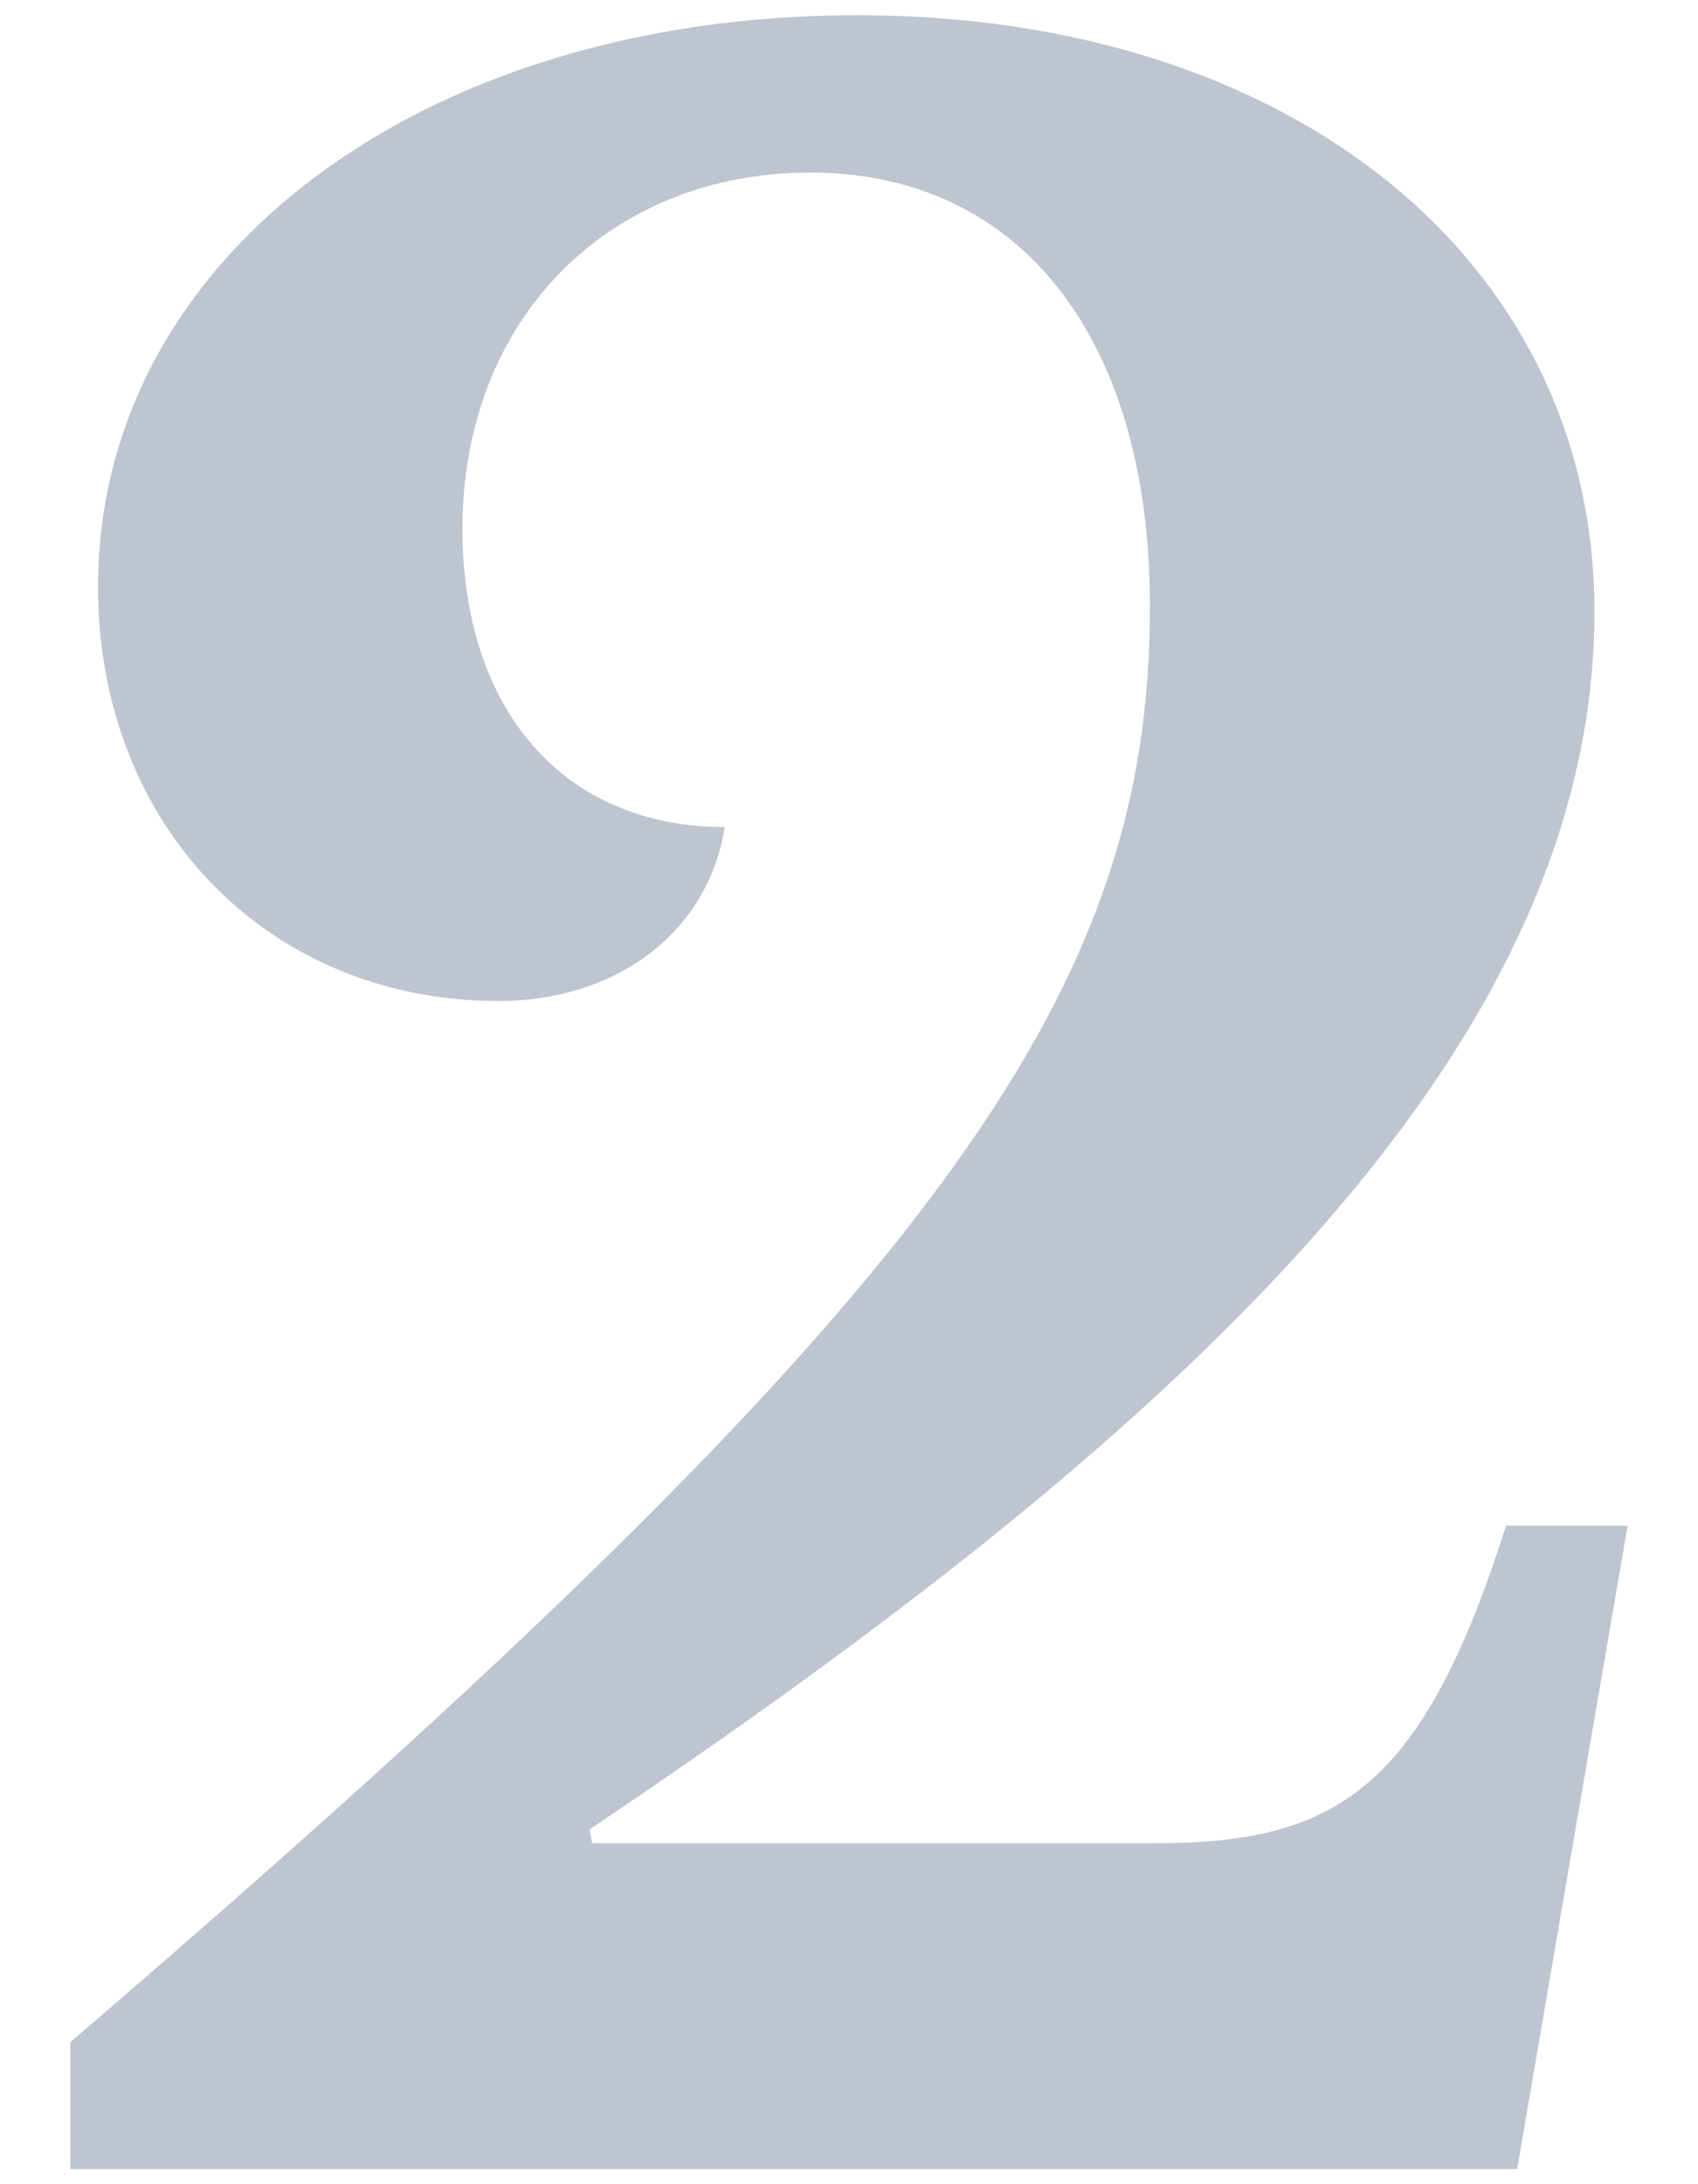 <svg viewBox="0 0 162.759 209.337" version="1.1" height="209.337" width="162.759" xmlns="http://www.w3.org/2000/svg" id="Layer_1">
  
  <defs>
    <style>
      .st0 {
        fill: #bec5d1;
      }

      .st1 {
        fill: #231f20;
      }

      .st2 {
        display: none;
      }
    </style>
  </defs>
  <path d="M56.767,176.653h53.988c17.731,0,25.671-5.558,33.61-30.435h11.645l-10.586,61.663H6.749v-12.174C90.642,123.723,110.226,95.141,110.226,58.09c0-25.671-12.438-41.55-32.552-41.55-19.319,0-33.346,14.026-33.346,34.14,0,17.467,9.792,28.582,25.142,28.582-1.588,10.057-10.321,16.673-21.701,16.673-21.966,0-38.374-16.673-38.374-39.697C9.395,24.745,40.359,1.456,82.173,1.456c41.55,0,70.661,23.554,70.661,57.164,0,42.608-40.756,79.395-96.332,116.71l.265,1.323Z" class="st0"></path>
  <g class="st2">
    <path d="M102.948,164.479c0,27.259,3.705,32.022,28.847,32.816v10.586H32.287v-10.586c27.259-1.059,31.758-6.087,31.758-30.964v-96.067c0-20.378,0-34.404-1.323-38.639-2.117-7.675-11.645-8.469-31.758-8.469v-10.586c18.79-.794,52.93-5.028,71.984-11.115v163.023Z" class="st0"></path>
  </g>
  <g class="st2">
    <path d="M81.909,106.521c-6.881,2.911-14.026,4.764-18.525,4.764-9.792,0-15.614-4.234-15.614-11.645,0-6.352,5.558-10.057,15.085-10.057,4.764,0,11.645,1.588,16.673,2.911,16.673,0,27.788-13.232,27.788-39.697,0-25.406-10.851-38.639-28.053-38.639-16.144,0-25.671,8.204-25.671,21.966,0,9.527,6.087,16.673,14.556,16.673-2.117,9.527-9.527,15.35-20.378,15.35-17.202,0-31.229-13.762-31.229-30.435C16.541,15.217,41.682.132,79.527.132c41.55,0,68.279,18.525,68.279,47.107,0,22.76-15.879,43.138-38.109,48.96v1.588c26.994,7.41,44.726,28.847,44.726,53.988,0,33.346-32.022,57.429-76.219,57.429-40.227,0-69.867-19.849-69.867-47.107,0-19.584,15.879-35.992,34.934-35.992,11.645,0,20.378,6.616,22.495,16.938-10.586,0-18.525,9.792-18.525,22.495,0,17.202,12.174,28.582,30.699,28.582,19.849,0,34.14-17.731,34.14-44.726s-11.38-42.873-30.17-42.873Z" class="st1"></path>
  </g>
  <g class="st2">
    <path d="M0,136.956L96.597,1.456h25.142v134.706c25.671-.794,31.229-5.028,31.229-25.406h9.792v64.31h-9.792c0-19.319-5.558-22.76-31.229-23.289v8.204c0,24.612,3.97,36.521,24.612,37.315v10.586H55.576v-10.586c24.877-1.059,28.847-13.232,28.847-35.463v-8.998H0v-15.879ZM84.423,50.416h-1.059l-60.869,85.746h61.928V50.416Z" class="st1"></path>
  </g>
  <g class="st2">
    <path d="M60.604,80.453l.529.794c5.822-6.352,17.731-10.851,29.111-10.851,35.728,0,62.722,27.523,62.722,63.78,0,42.079-37.845,75.16-86.54,75.16-33.081,0-56.635-15.35-56.635-36.521,0-11.115,5.822-17.731,15.879-17.731,23.024,0,6.616,39.962,41.55,39.962,27.259,0,43.402-26.465,43.402-66.956,0-29.111-7.146-42.344-25.671-42.344-15.35,0-25.142,7.41-31.229,23.818-2.911,8.204-6.087,10.057-10.851,10.057-4.499,0-7.41-2.646-7.41-6.881,0-1.059.265-2.117.529-3.176L65.633.265c9.792,3.176,21.437,4.764,37.845,4.764C123.062,5.028,137.882,3.176,145.821,0l1.588.265c-5.028,21.701-22.76,34.14-48.695,34.14h-25.671l-12.438,46.049Z" class="st1"></path>
  </g>
</svg>